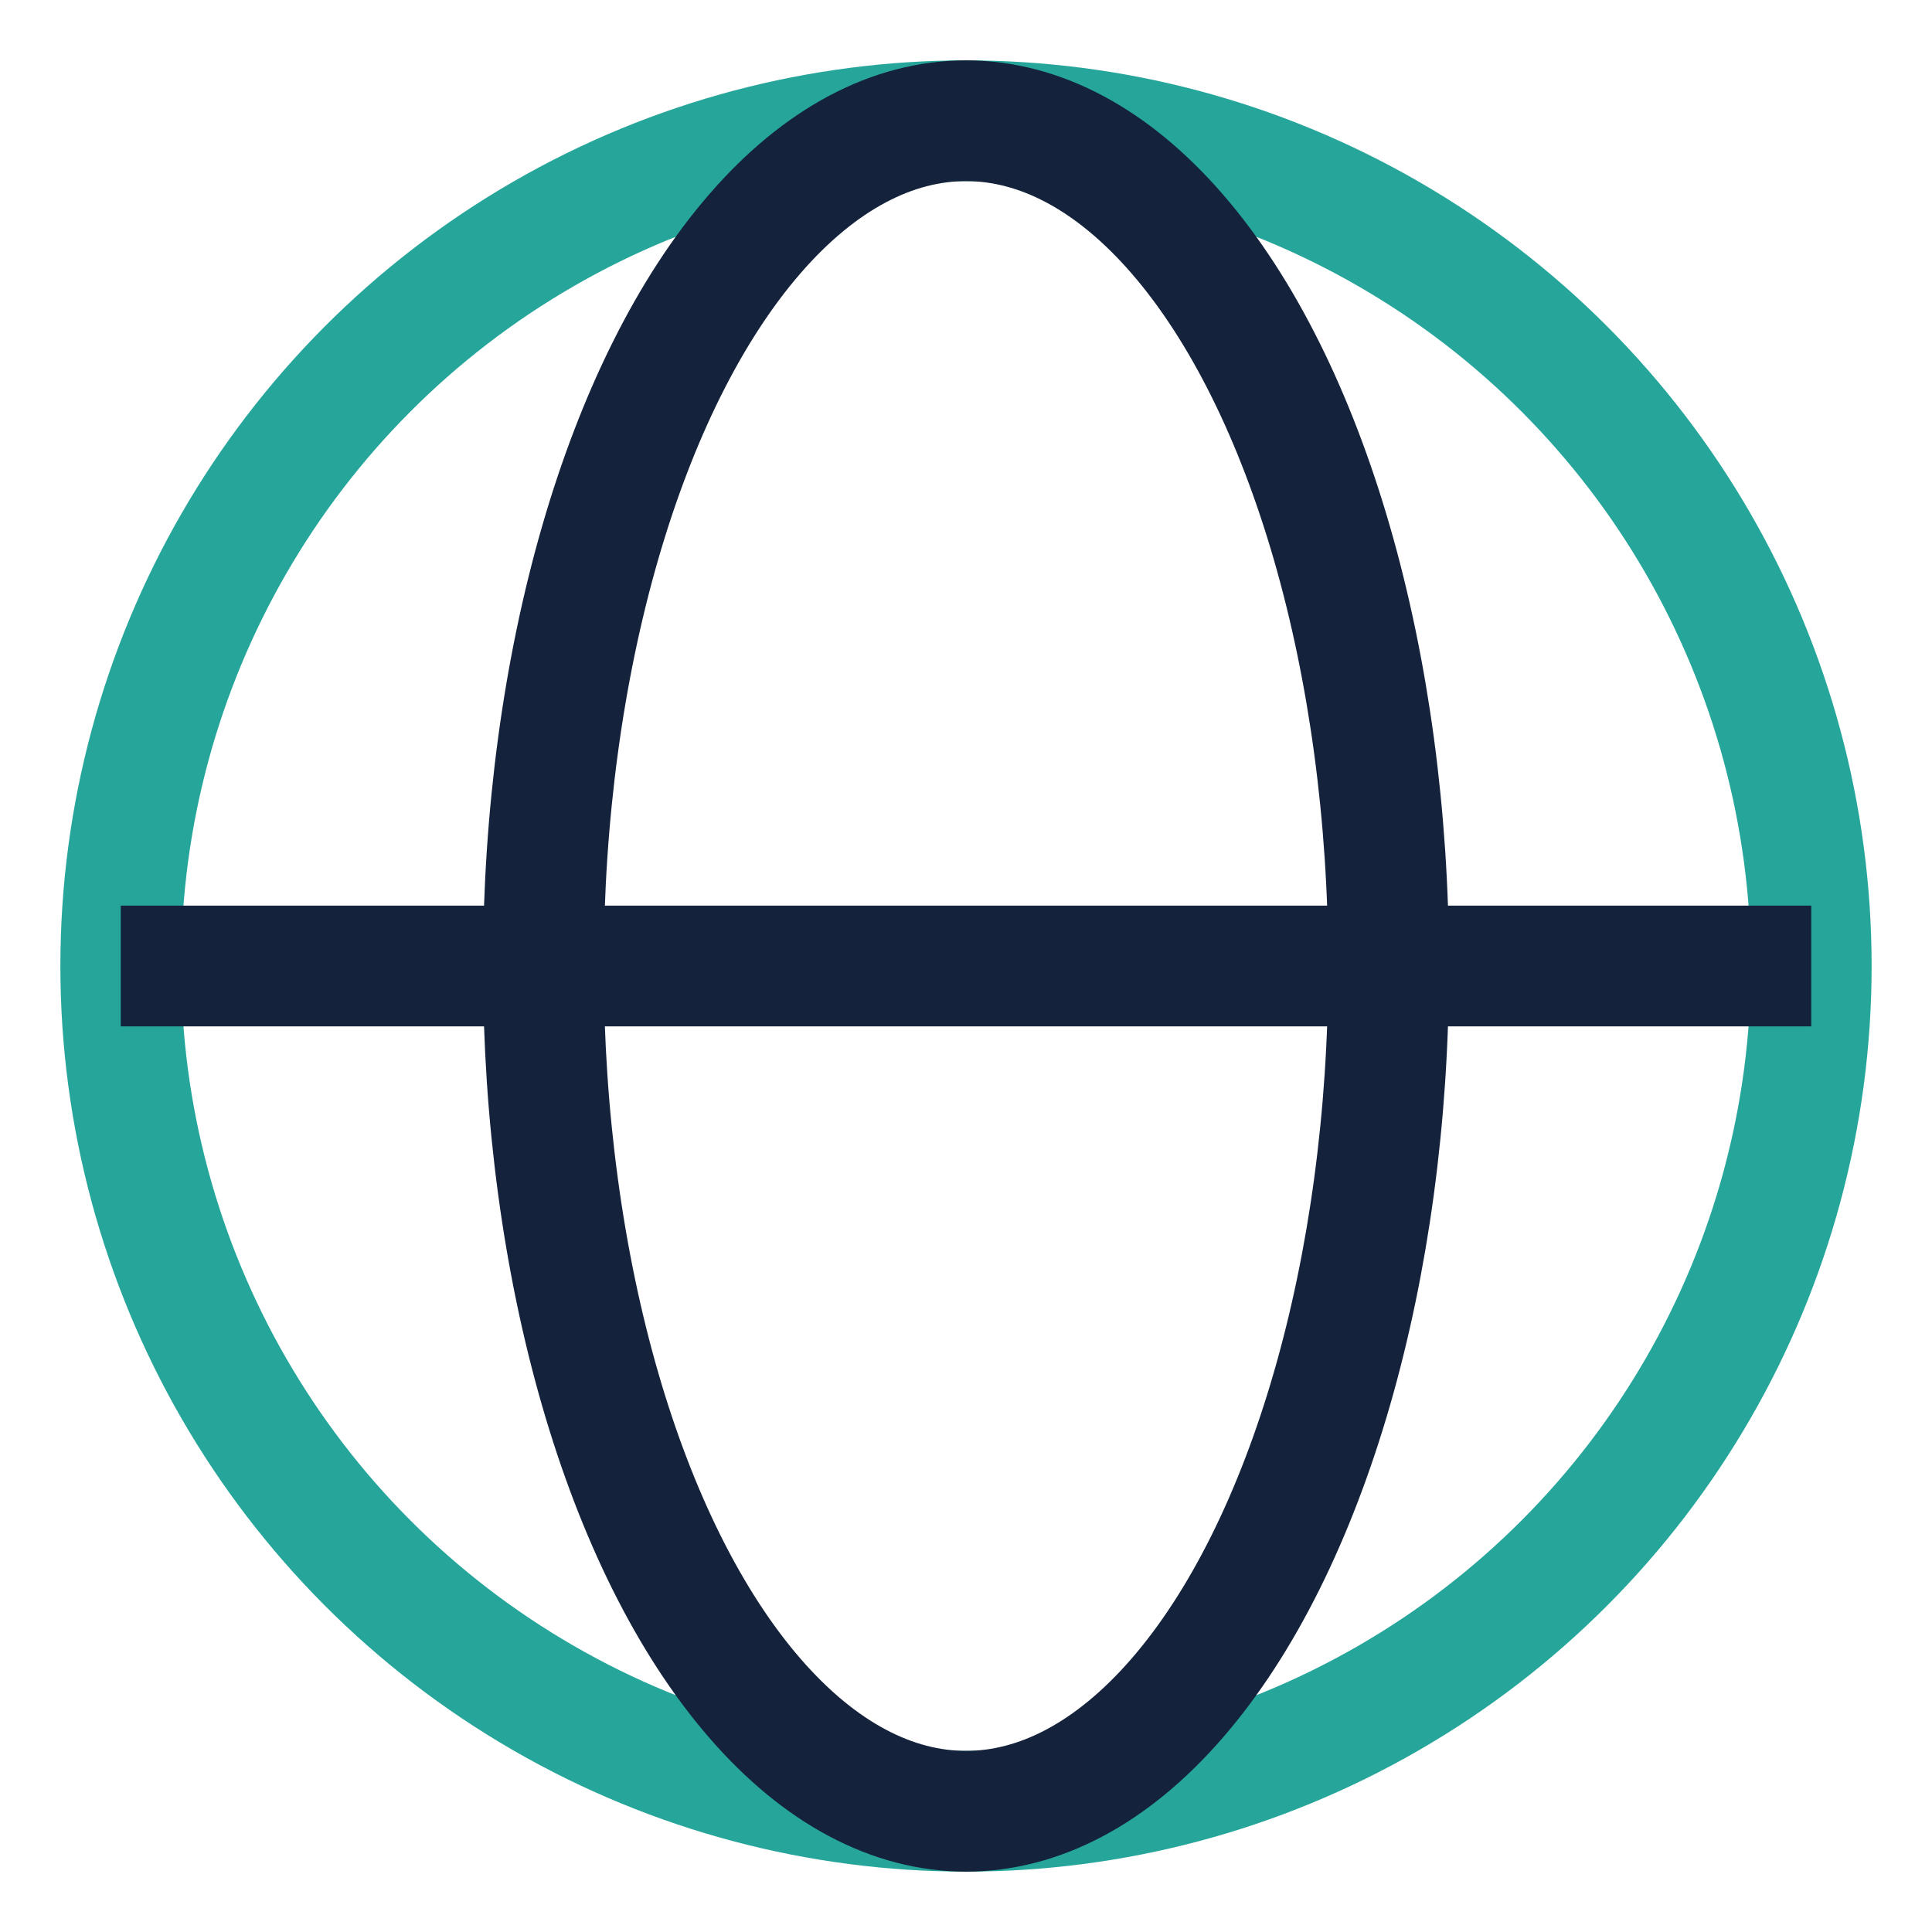 <?xml version="1.0" encoding="UTF-8"?>
<svg xmlns="http://www.w3.org/2000/svg" width="32" height="32" viewBox="0 0 32 32"><circle cx="16" cy="16" r="14" fill="none" stroke="#26A69A" stroke-width="2"/><ellipse cx="16" cy="16" rx="7" ry="14" fill="none" stroke="#14233B" stroke-width="2"/><path d="M2 16h28" stroke="#14233B" stroke-width="2"/></svg>